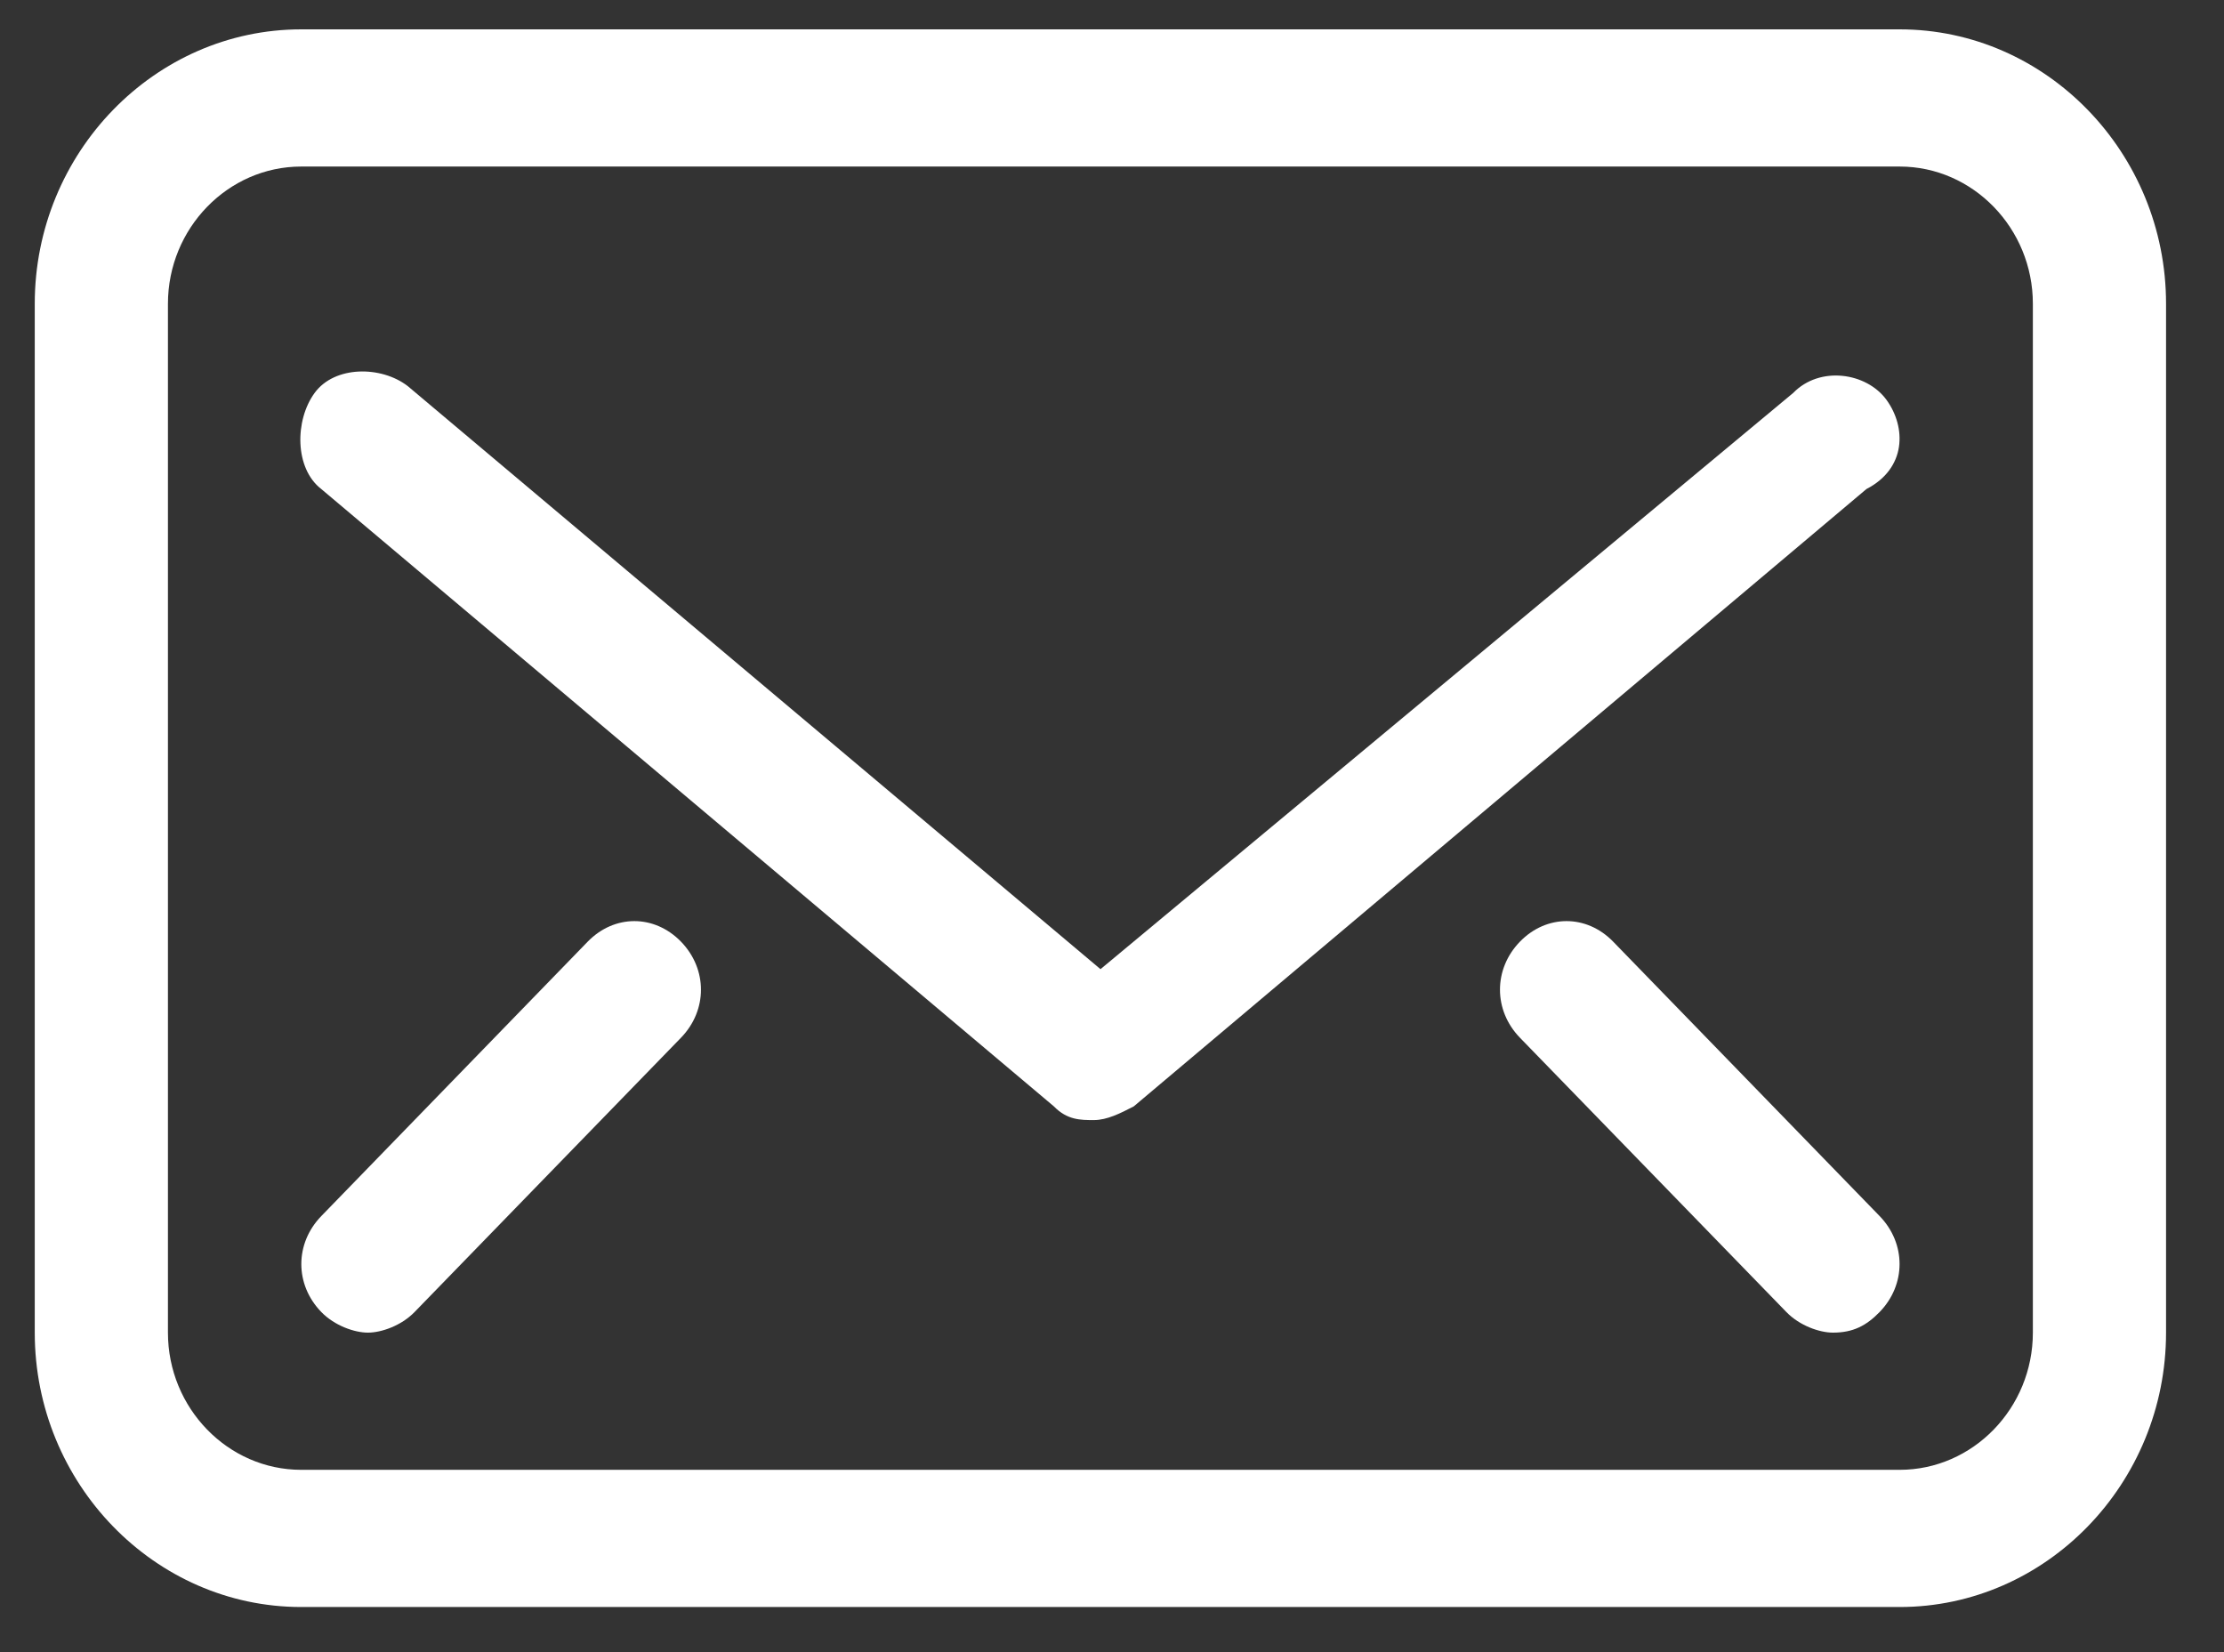 <svg width="35" height="26" viewBox="0 0 35 26" fill="none" xmlns="http://www.w3.org/2000/svg">
<rect x="0" y="0" width="35" height="26" fill="#333333" stroke="none"/>
<path d="M29.896 0.462L4.74 0.462C2.434 0.462 0.547 2.405 0.547 4.78L0.547 20.972C0.547 23.347 2.434 25.29 4.74 25.29L29.896 25.29C32.202 25.29 34.088 23.347 34.088 20.972V4.78C34.088 2.405 32.202 0.462 29.896 0.462ZM31.992 20.972C31.992 22.16 31.049 23.131 29.896 23.131L4.74 23.131C3.587 23.131 2.643 22.16 2.643 20.972L2.643 4.78C2.643 3.593 3.587 2.621 4.74 2.621L29.896 2.621C31.049 2.621 31.992 3.593 31.992 4.78L31.992 20.972Z" fill="white"/>
<path d="M29.688 6.292C29.373 5.861 28.639 5.753 28.22 6.184L17.319 15.252L6.418 6.077C5.999 5.753 5.265 5.753 4.951 6.184C4.636 6.616 4.636 7.372 5.056 7.696L16.585 17.411C16.795 17.627 17.005 17.627 17.214 17.627C17.424 17.627 17.634 17.519 17.843 17.411L29.373 7.696C30.002 7.372 30.002 6.724 29.688 6.292Z" fill="white"/>
<path d="M25.387 14.819C24.968 14.388 24.339 14.388 23.92 14.819C23.501 15.251 23.501 15.899 23.92 16.331L28.113 20.648C28.322 20.864 28.637 20.972 28.846 20.972C29.161 20.972 29.37 20.864 29.58 20.648C29.999 20.217 29.999 19.569 29.58 19.137L25.387 14.819Z" fill="white"/>
<path d="M9.249 14.819L5.057 19.137C4.637 19.569 4.637 20.217 5.057 20.648C5.266 20.864 5.581 20.972 5.79 20.972C6 20.972 6.314 20.864 6.524 20.648L10.717 16.331C11.136 15.899 11.136 15.251 10.717 14.819C10.297 14.388 9.669 14.388 9.249 14.819Z" fill="white"/>
</svg>
